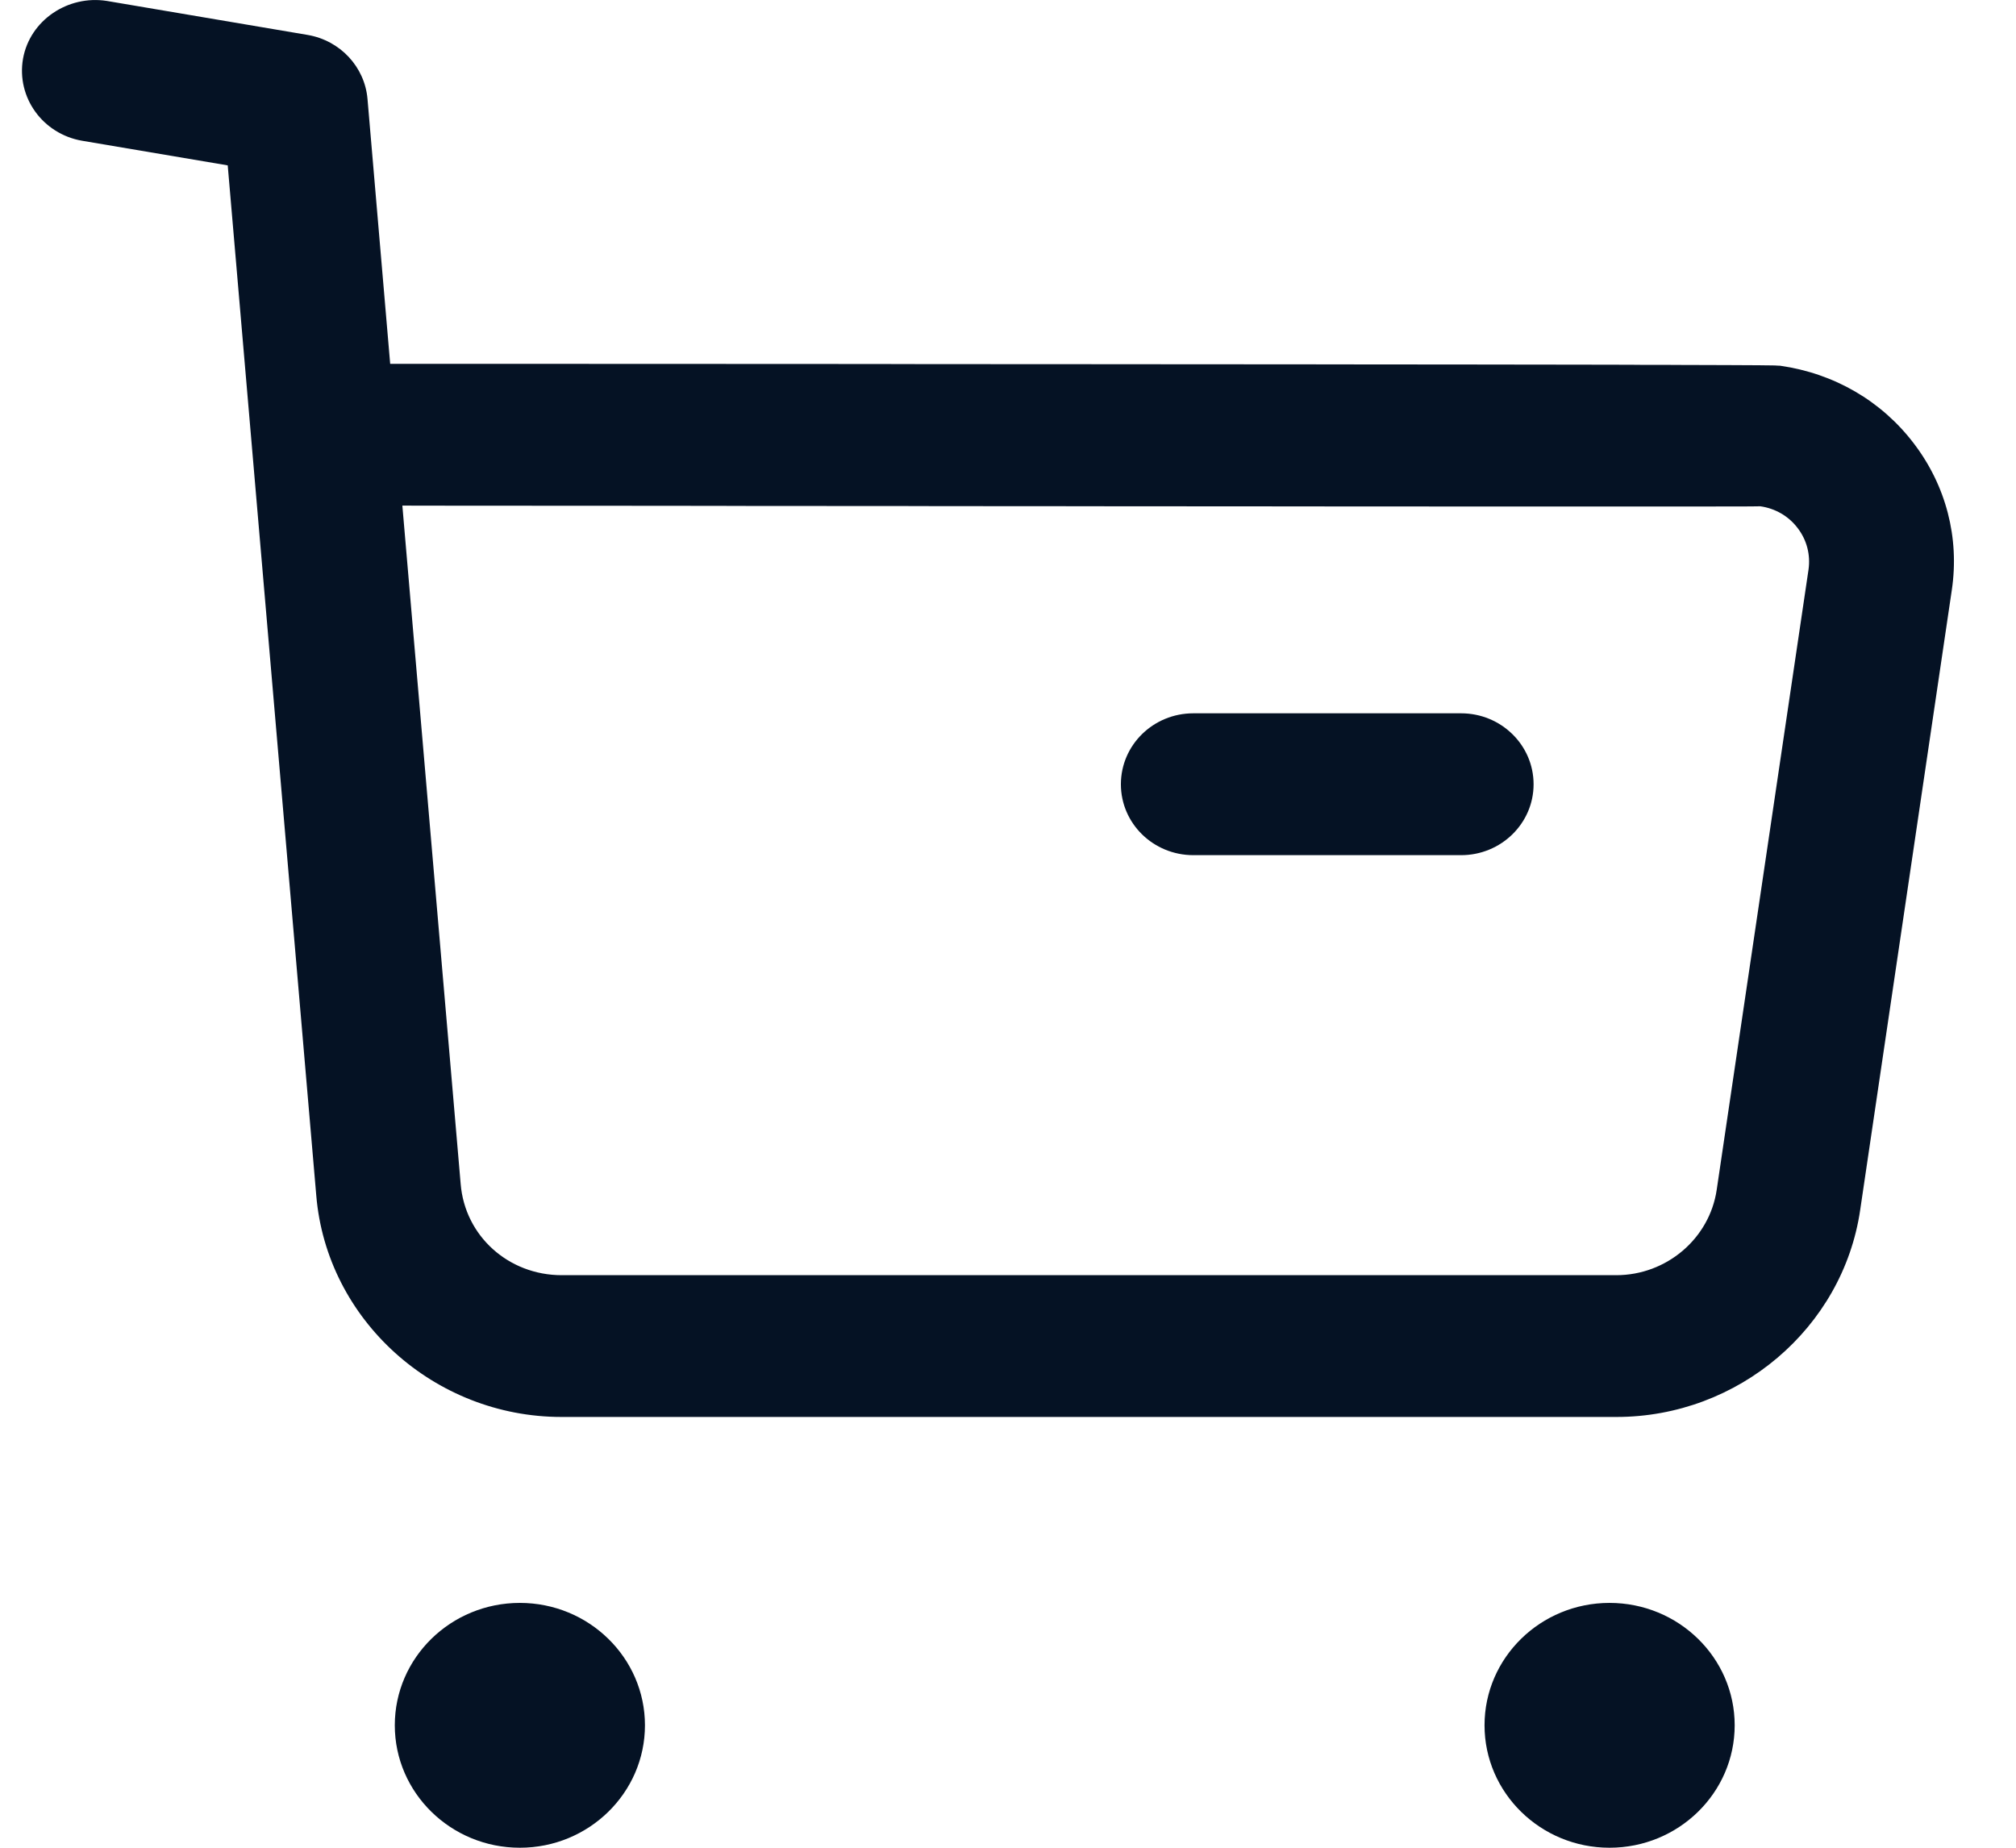 <svg xmlns="http://www.w3.org/2000/svg" width="24" height="22" viewBox="0 0 24 22" fill="none">
  <path fill-rule="evenodd" clip-rule="evenodd" d="M6.189 19.085C7.01 19.085 7.678 19.738 7.678 20.542C7.678 21.346 7.01 22 6.189 22C5.367 22 4.7 21.346 4.7 20.542C4.7 19.738 5.367 19.085 6.189 19.085ZM19.161 19.085C19.983 19.085 20.651 19.738 20.651 20.542C20.651 21.346 19.983 22 19.161 22C18.34 22 17.673 21.346 17.673 20.542C17.673 19.738 18.34 19.085 19.161 19.085ZM1.271 0.011L3.663 0.416C4.049 0.482 4.342 0.795 4.375 1.178L4.645 4.332L5.65 4.332C5.814 4.332 5.977 4.332 6.137 4.332L7.982 4.333C8.129 4.333 8.275 4.333 8.418 4.333L10.456 4.334C10.584 4.335 10.71 4.335 10.835 4.335L12.262 4.336C12.376 4.336 12.487 4.336 12.597 4.336L13.853 4.337C13.952 4.337 14.05 4.337 14.146 4.337L15.241 4.338C15.327 4.338 15.412 4.338 15.496 4.338L16.215 4.339C16.291 4.339 16.367 4.339 16.441 4.339L17.274 4.34C17.339 4.34 17.403 4.34 17.466 4.34L18.169 4.341C18.224 4.341 18.277 4.341 18.33 4.341L18.777 4.342C18.824 4.342 18.87 4.342 18.915 4.342L19.413 4.343C19.451 4.343 19.488 4.344 19.525 4.344L19.831 4.344C19.863 4.344 19.894 4.345 19.924 4.345L20.253 4.346C20.277 4.346 20.301 4.346 20.325 4.346L20.518 4.347C20.537 4.347 20.556 4.347 20.575 4.347L20.77 4.348C20.784 4.348 20.798 4.348 20.811 4.348L20.917 4.349C20.928 4.349 20.938 4.349 20.948 4.349L21.024 4.35C21.032 4.35 21.039 4.35 21.045 4.35L21.097 4.351C21.102 4.351 21.107 4.351 21.111 4.351L21.144 4.352C21.147 4.352 21.15 4.352 21.153 4.353L21.177 4.354L21.181 4.354C21.192 4.355 21.195 4.355 21.195 4.355C21.836 4.447 22.399 4.774 22.783 5.279C23.167 5.782 23.328 6.402 23.236 7.024L22.145 14.407C21.939 15.812 20.693 16.871 19.244 16.871H6.684C5.17 16.871 3.888 15.714 3.765 14.233L2.711 1.969L0.978 1.676C0.508 1.595 0.194 1.159 0.274 0.699C0.357 0.238 0.811 -0.061 1.271 0.011ZM5.42 6.021L4.79 6.02L5.484 14.095C5.534 14.716 6.053 15.183 6.687 15.183H19.241C19.84 15.183 20.352 14.746 20.437 14.166L21.53 6.782C21.555 6.606 21.51 6.43 21.401 6.288C21.293 6.145 21.134 6.053 20.955 6.028C20.947 6.029 20.927 6.029 20.896 6.029L20.771 6.03C20.745 6.03 20.716 6.03 20.684 6.03L20.033 6.031C19.978 6.031 19.921 6.031 19.862 6.031L18.33 6.031C18.244 6.031 18.157 6.031 18.069 6.031L16.32 6.03C16.216 6.03 16.11 6.03 16.003 6.03L15.014 6.029C14.901 6.029 14.788 6.029 14.673 6.029L13.626 6.028C13.507 6.028 13.388 6.028 13.269 6.028L12.547 6.027C12.426 6.027 12.305 6.027 12.183 6.027L11.082 6.026C10.959 6.025 10.836 6.025 10.713 6.025L9.976 6.025C9.854 6.024 9.731 6.024 9.609 6.024L8.878 6.024C8.757 6.023 8.637 6.023 8.516 6.023L7.446 6.022C7.329 6.022 7.212 6.022 7.096 6.022L5.744 6.021C5.635 6.021 5.527 6.021 5.42 6.021ZM17.394 8.493C17.87 8.493 18.257 8.871 18.257 9.338C18.257 9.804 17.87 10.182 17.394 10.182H14.207C13.729 10.182 13.344 9.804 13.344 9.338C13.344 8.871 13.729 8.493 14.207 8.493H17.394Z" fill="#051224"/>
</svg>